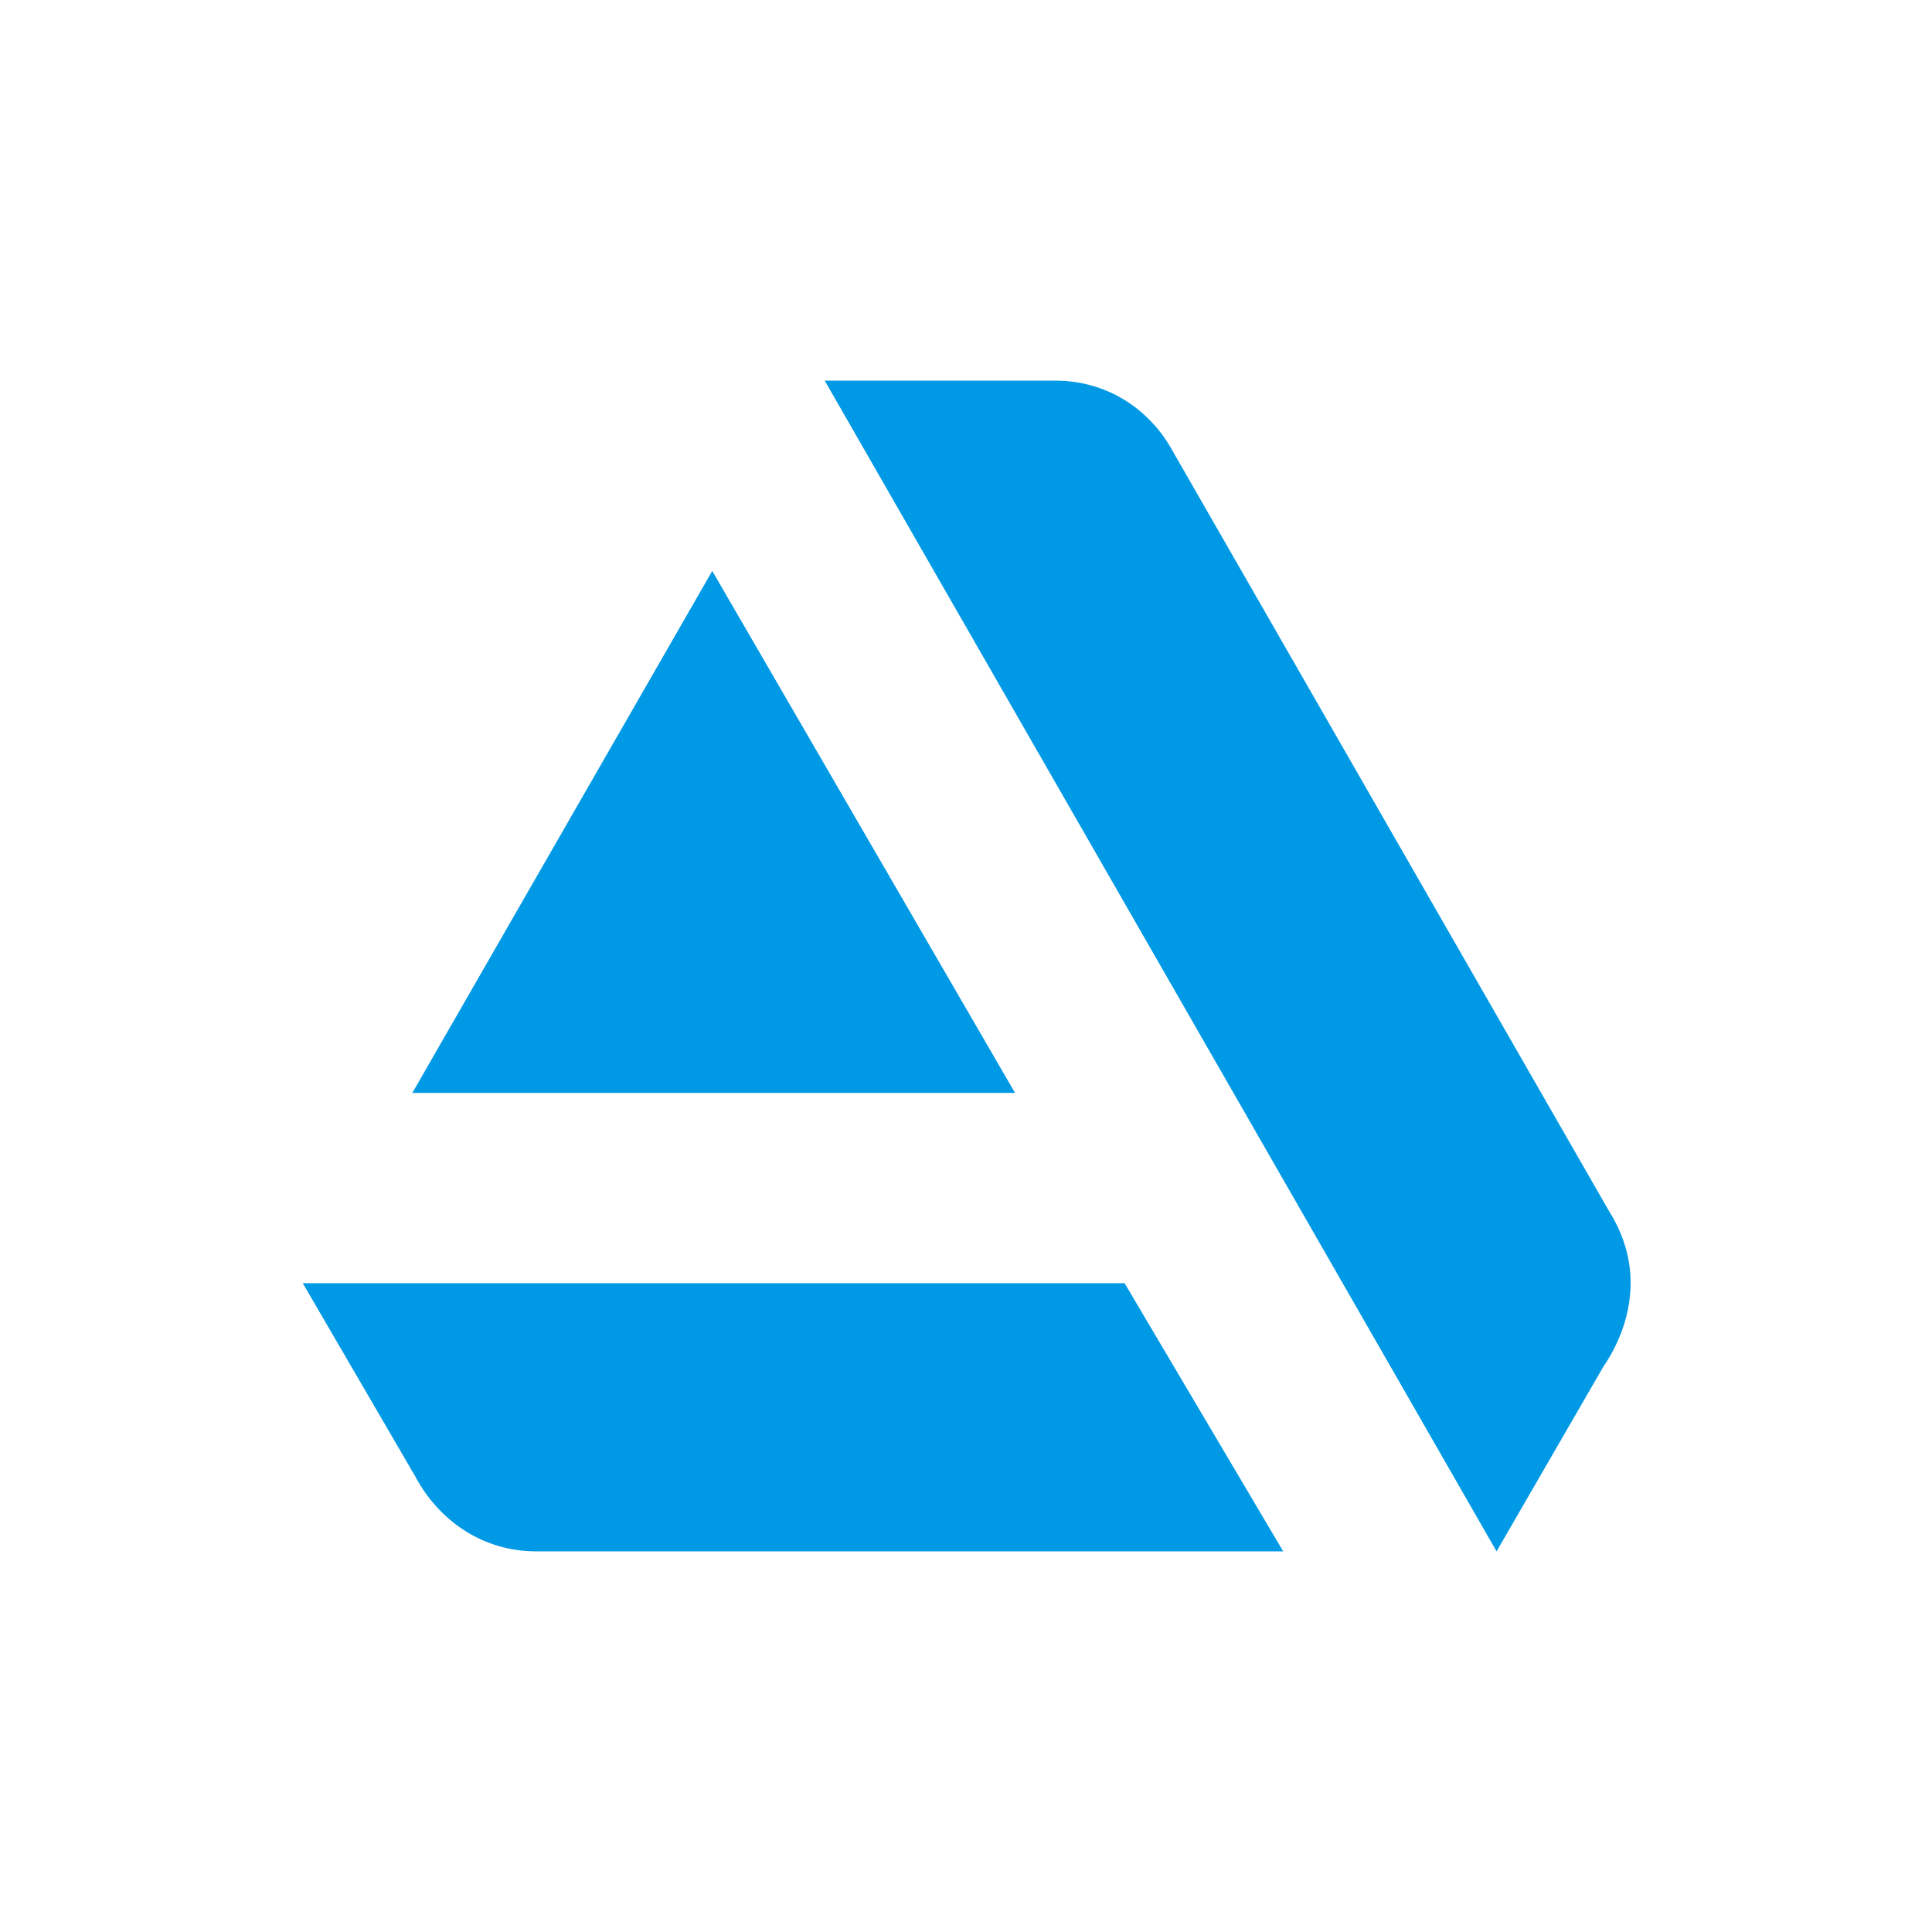 <?xml version="1.0" encoding="UTF-8"?> <!-- Generator: Adobe Illustrator 23.0.3, SVG Export Plug-In . SVG Version: 6.00 Build 0) --> <svg xmlns="http://www.w3.org/2000/svg" xmlns:xlink="http://www.w3.org/1999/xlink" id="Layer_1" x="0px" y="0px" width="67px" height="67px" viewBox="0 0 67 67" style="enable-background:new 0 0 67 67;" xml:space="preserve"> <style type="text/css"> .st0{fill:#0099E5;} </style> <g id="_x32_7-artstation"> <g> <path class="st0" d="M10.5,44.5l3.9,6.7c0.8,1.5,2.3,2.6,4.2,2.6h25.9L39,44.5H10.5z M55.8,42L40.7,15.7c-0.8-1.5-2.3-2.5-4.1-2.5 h-8l23.3,40.6l3.7-6.4C55.8,47.1,57.5,44.7,55.8,42z M35.2,37.9L24.7,19.8L14.3,37.9H35.2z"></path> </g> </g> </svg> 